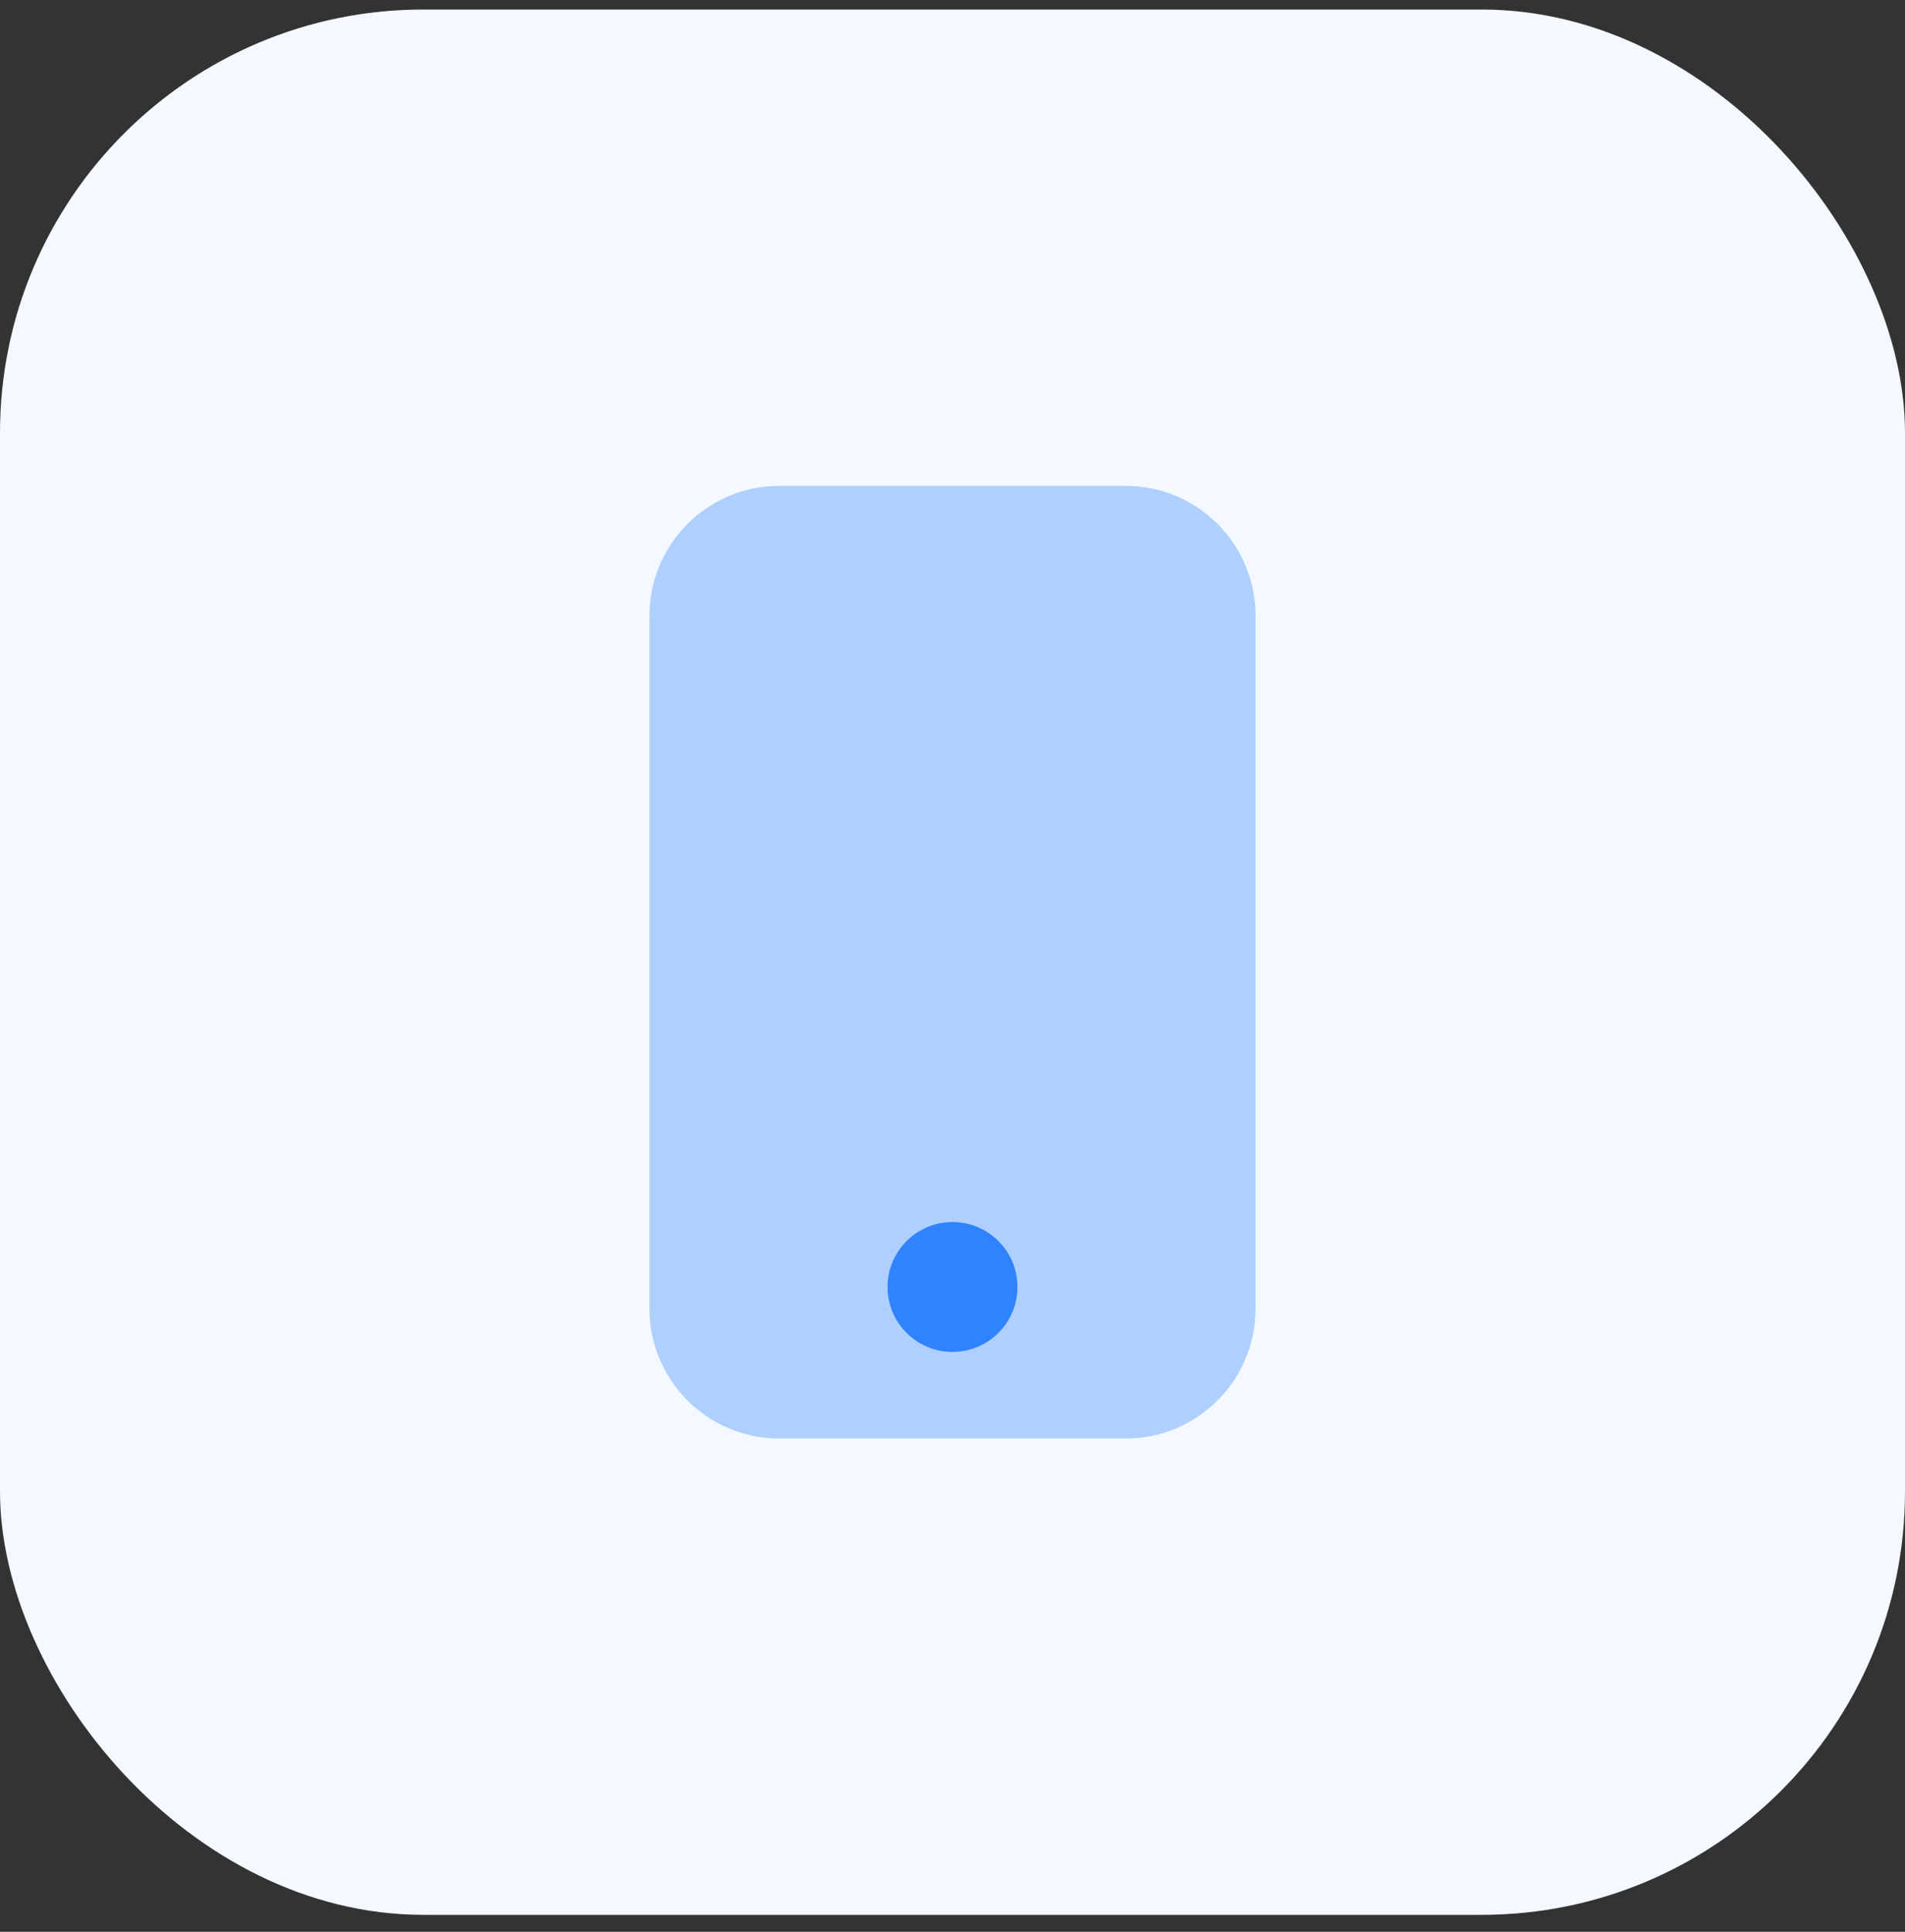 <svg width="72" height="73" viewBox="0 0 72 73" fill="none" xmlns="http://www.w3.org/2000/svg">
<rect x="0" y="0" width="72" height="73" fill="#333333" stroke="none"/>
<rect y="0.36" width="72" height="72" rx="16" fill="#F4F9FF"/>
<path opacity="0.35" d="M42.545 54.361H29.454C26.743 54.361 24.545 52.163 24.545 49.451V23.27C24.545 20.558 26.743 18.36 29.454 18.36H42.545C45.257 18.36 47.455 20.558 47.455 23.27V49.451C47.455 52.163 45.257 54.361 42.545 54.361Z" fill="#3083FF"/>
<path d="M36 51.088C37.356 51.088 38.455 49.989 38.455 48.633C38.455 47.278 37.356 46.179 36 46.179C34.644 46.179 33.545 47.278 33.545 48.633C33.545 49.989 34.644 51.088 36 51.088Z" fill="#3083FF"/>
</svg>
